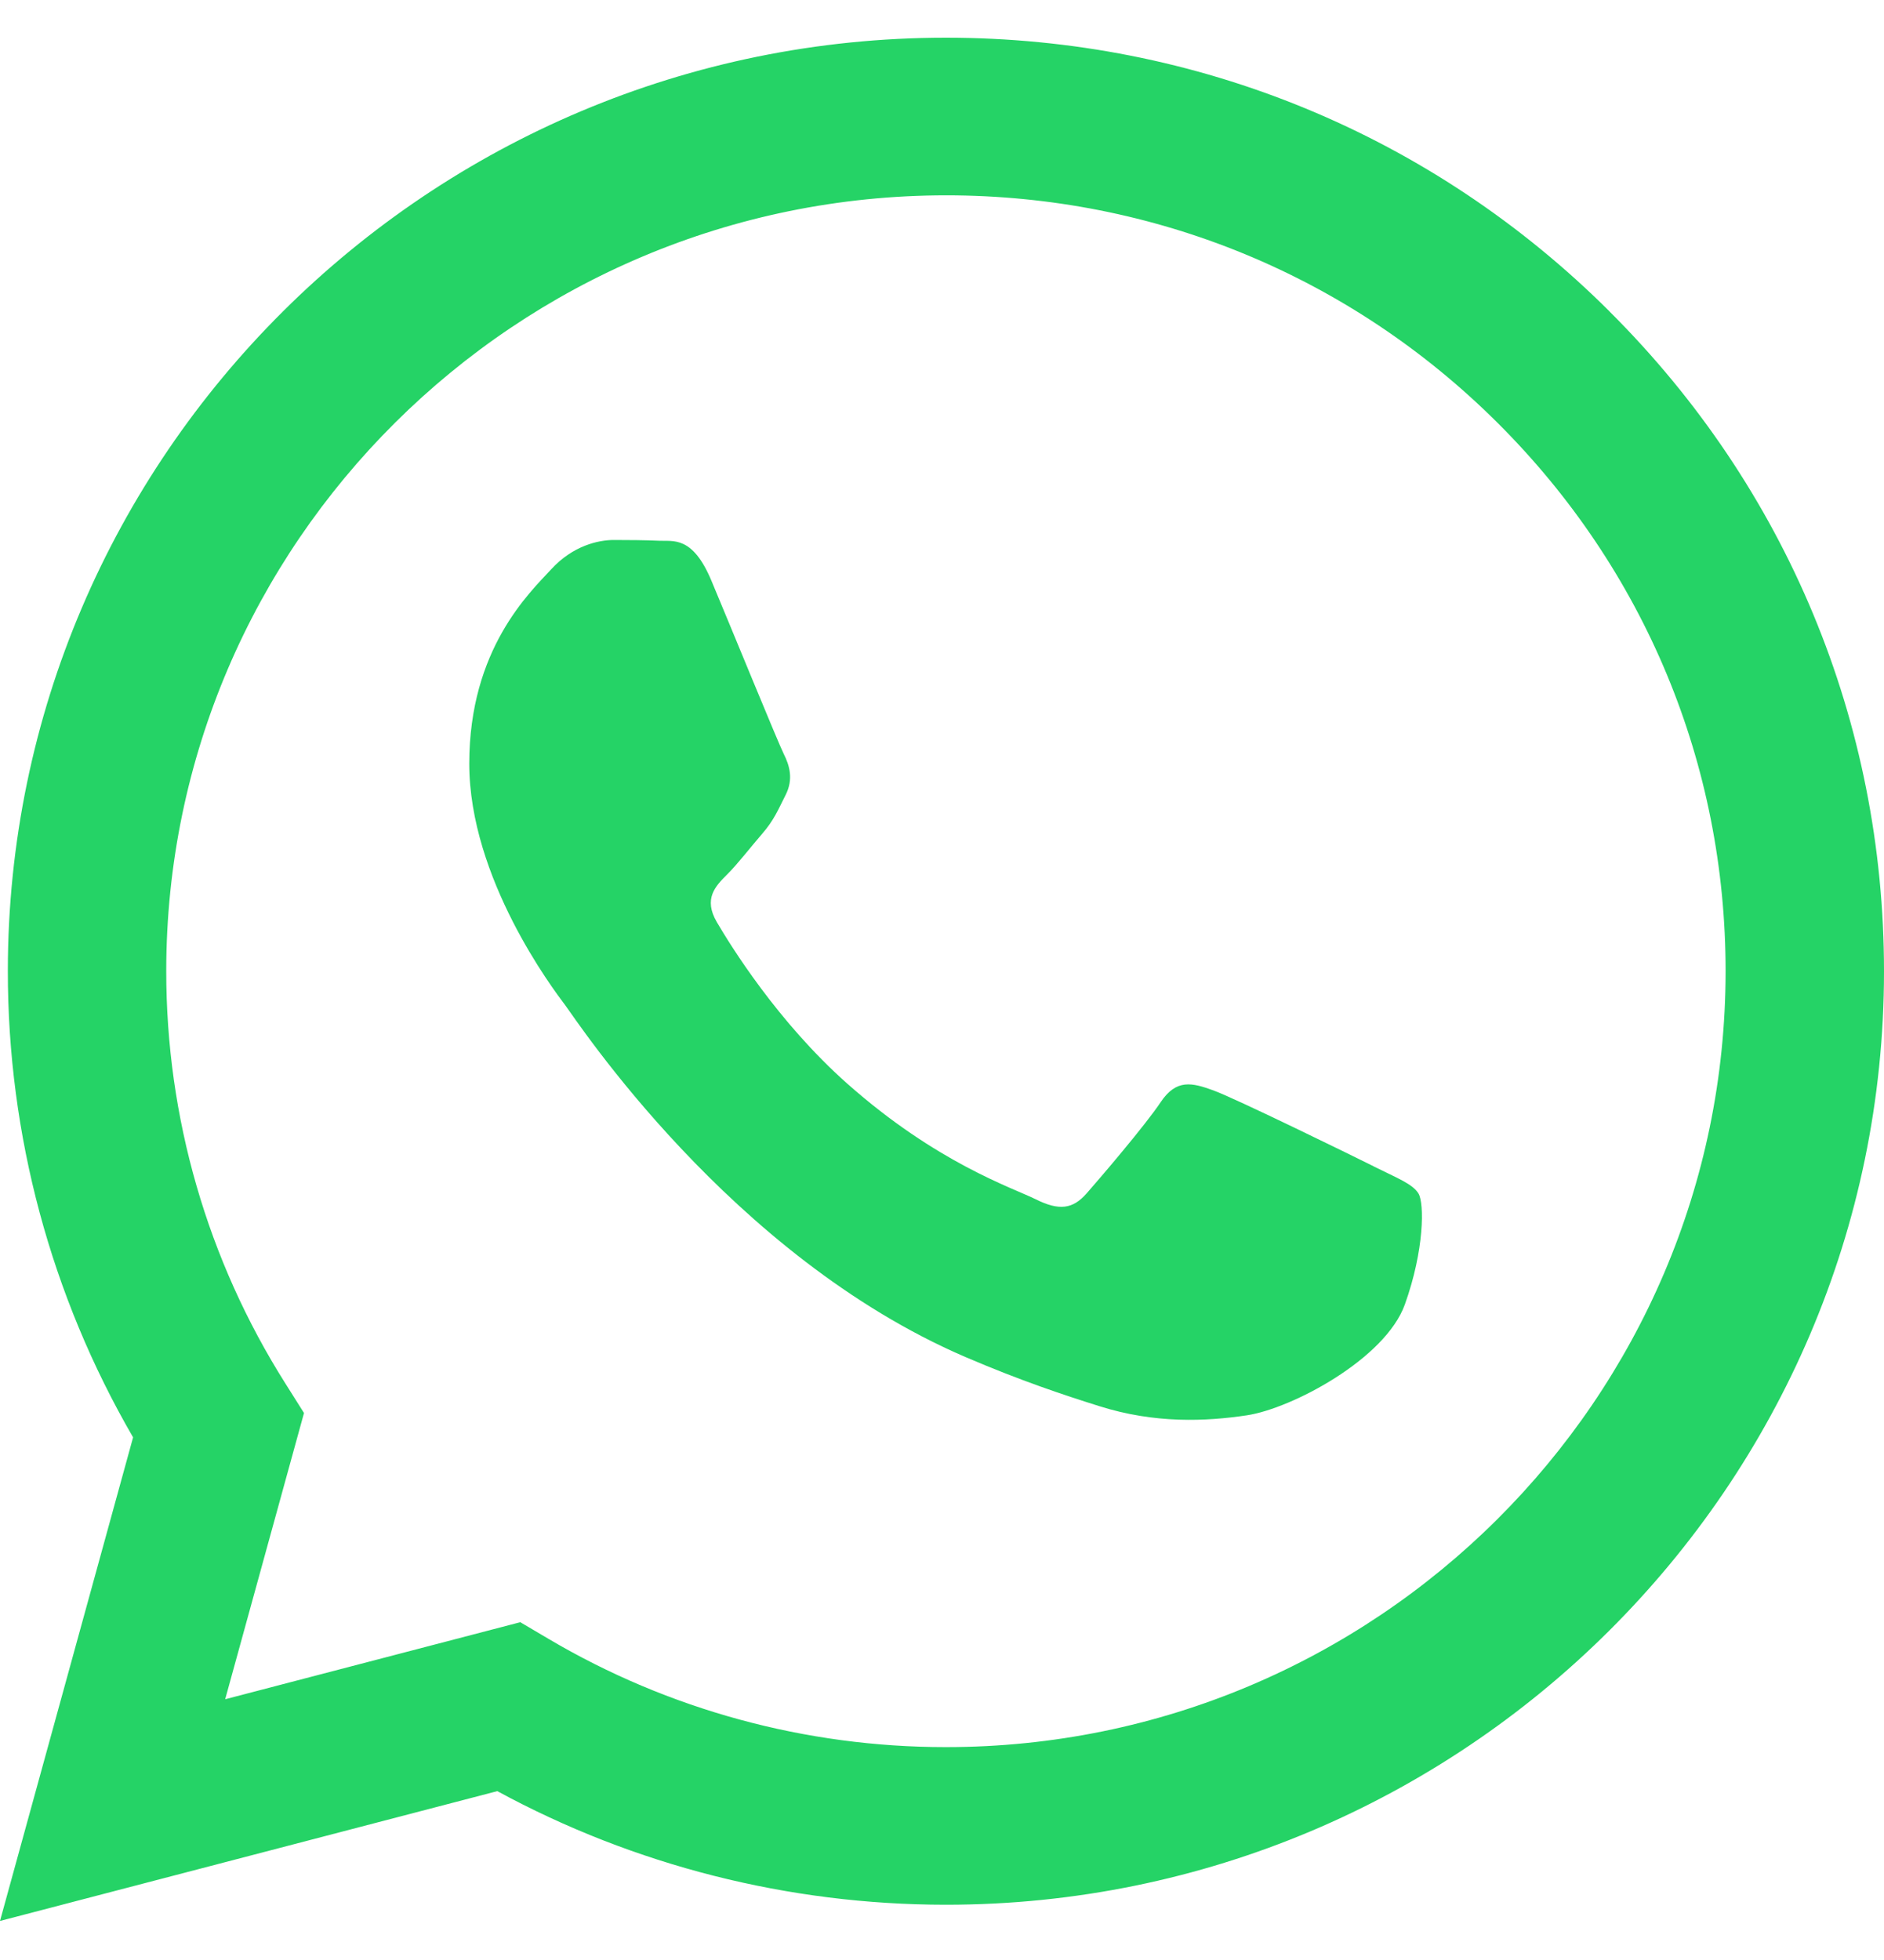 <svg width="25" height="26" viewBox="0 0 25 26" fill="none" xmlns="http://www.w3.org/2000/svg">
<g clip-path="url(#clip0_1746_7932)">
<path fill-rule="evenodd" clip-rule="evenodd" d="M21.357 4.13C19.008 1.79 15.882 0.501 12.553 0.5C5.691 0.5 0.107 6.053 0.104 12.878C0.103 15.06 0.677 17.19 1.766 19.067L0 25.482L6.599 23.76C8.417 24.747 10.464 25.266 12.547 25.267H12.553C19.413 25.267 24.998 19.713 25 12.888C25.001 9.58 23.708 6.471 21.357 4.131V4.13ZM12.553 23.176H12.548C10.692 23.176 8.871 22.68 7.282 21.742L6.904 21.519L2.988 22.541L4.034 18.744L3.788 18.354C2.752 16.716 2.205 14.823 2.206 12.879C2.208 7.206 6.85 2.591 12.557 2.591C15.32 2.592 17.918 3.663 19.871 5.608C21.825 7.553 22.9 10.138 22.898 12.887C22.896 18.56 18.255 23.176 12.553 23.176V23.176ZM18.227 15.471C17.916 15.316 16.387 14.568 16.102 14.465C15.817 14.361 15.61 14.31 15.402 14.62C15.195 14.93 14.599 15.626 14.418 15.832C14.236 16.039 14.055 16.064 13.744 15.909C13.433 15.755 12.431 15.428 11.242 14.374C10.318 13.554 9.694 12.542 9.512 12.232C9.331 11.922 9.493 11.755 9.648 11.601C9.788 11.462 9.959 11.239 10.115 11.059C10.271 10.878 10.322 10.749 10.426 10.543C10.53 10.336 10.478 10.156 10.4 10.001C10.323 9.846 9.701 8.324 9.441 7.705C9.189 7.102 8.932 7.183 8.742 7.173C8.56 7.165 8.353 7.163 8.145 7.163C7.938 7.163 7.601 7.24 7.316 7.55C7.03 7.86 6.227 8.608 6.227 10.13C6.227 11.652 7.341 13.123 7.497 13.33C7.653 13.536 9.691 16.66 12.81 18.001C13.552 18.319 14.132 18.51 14.584 18.652C15.329 18.888 16.006 18.855 16.543 18.775C17.14 18.686 18.383 18.027 18.642 17.304C18.901 16.582 18.901 15.962 18.823 15.833C18.746 15.705 18.538 15.627 18.227 15.472L18.227 15.471Z" fill="#25D366"/>
</g>
<defs>
<clipPath id="clip0_1746_7932">
<rect width="25" height="25" fill="white" transform="translate(0 0.5)"/>
</clipPath>
</defs>
</svg>
